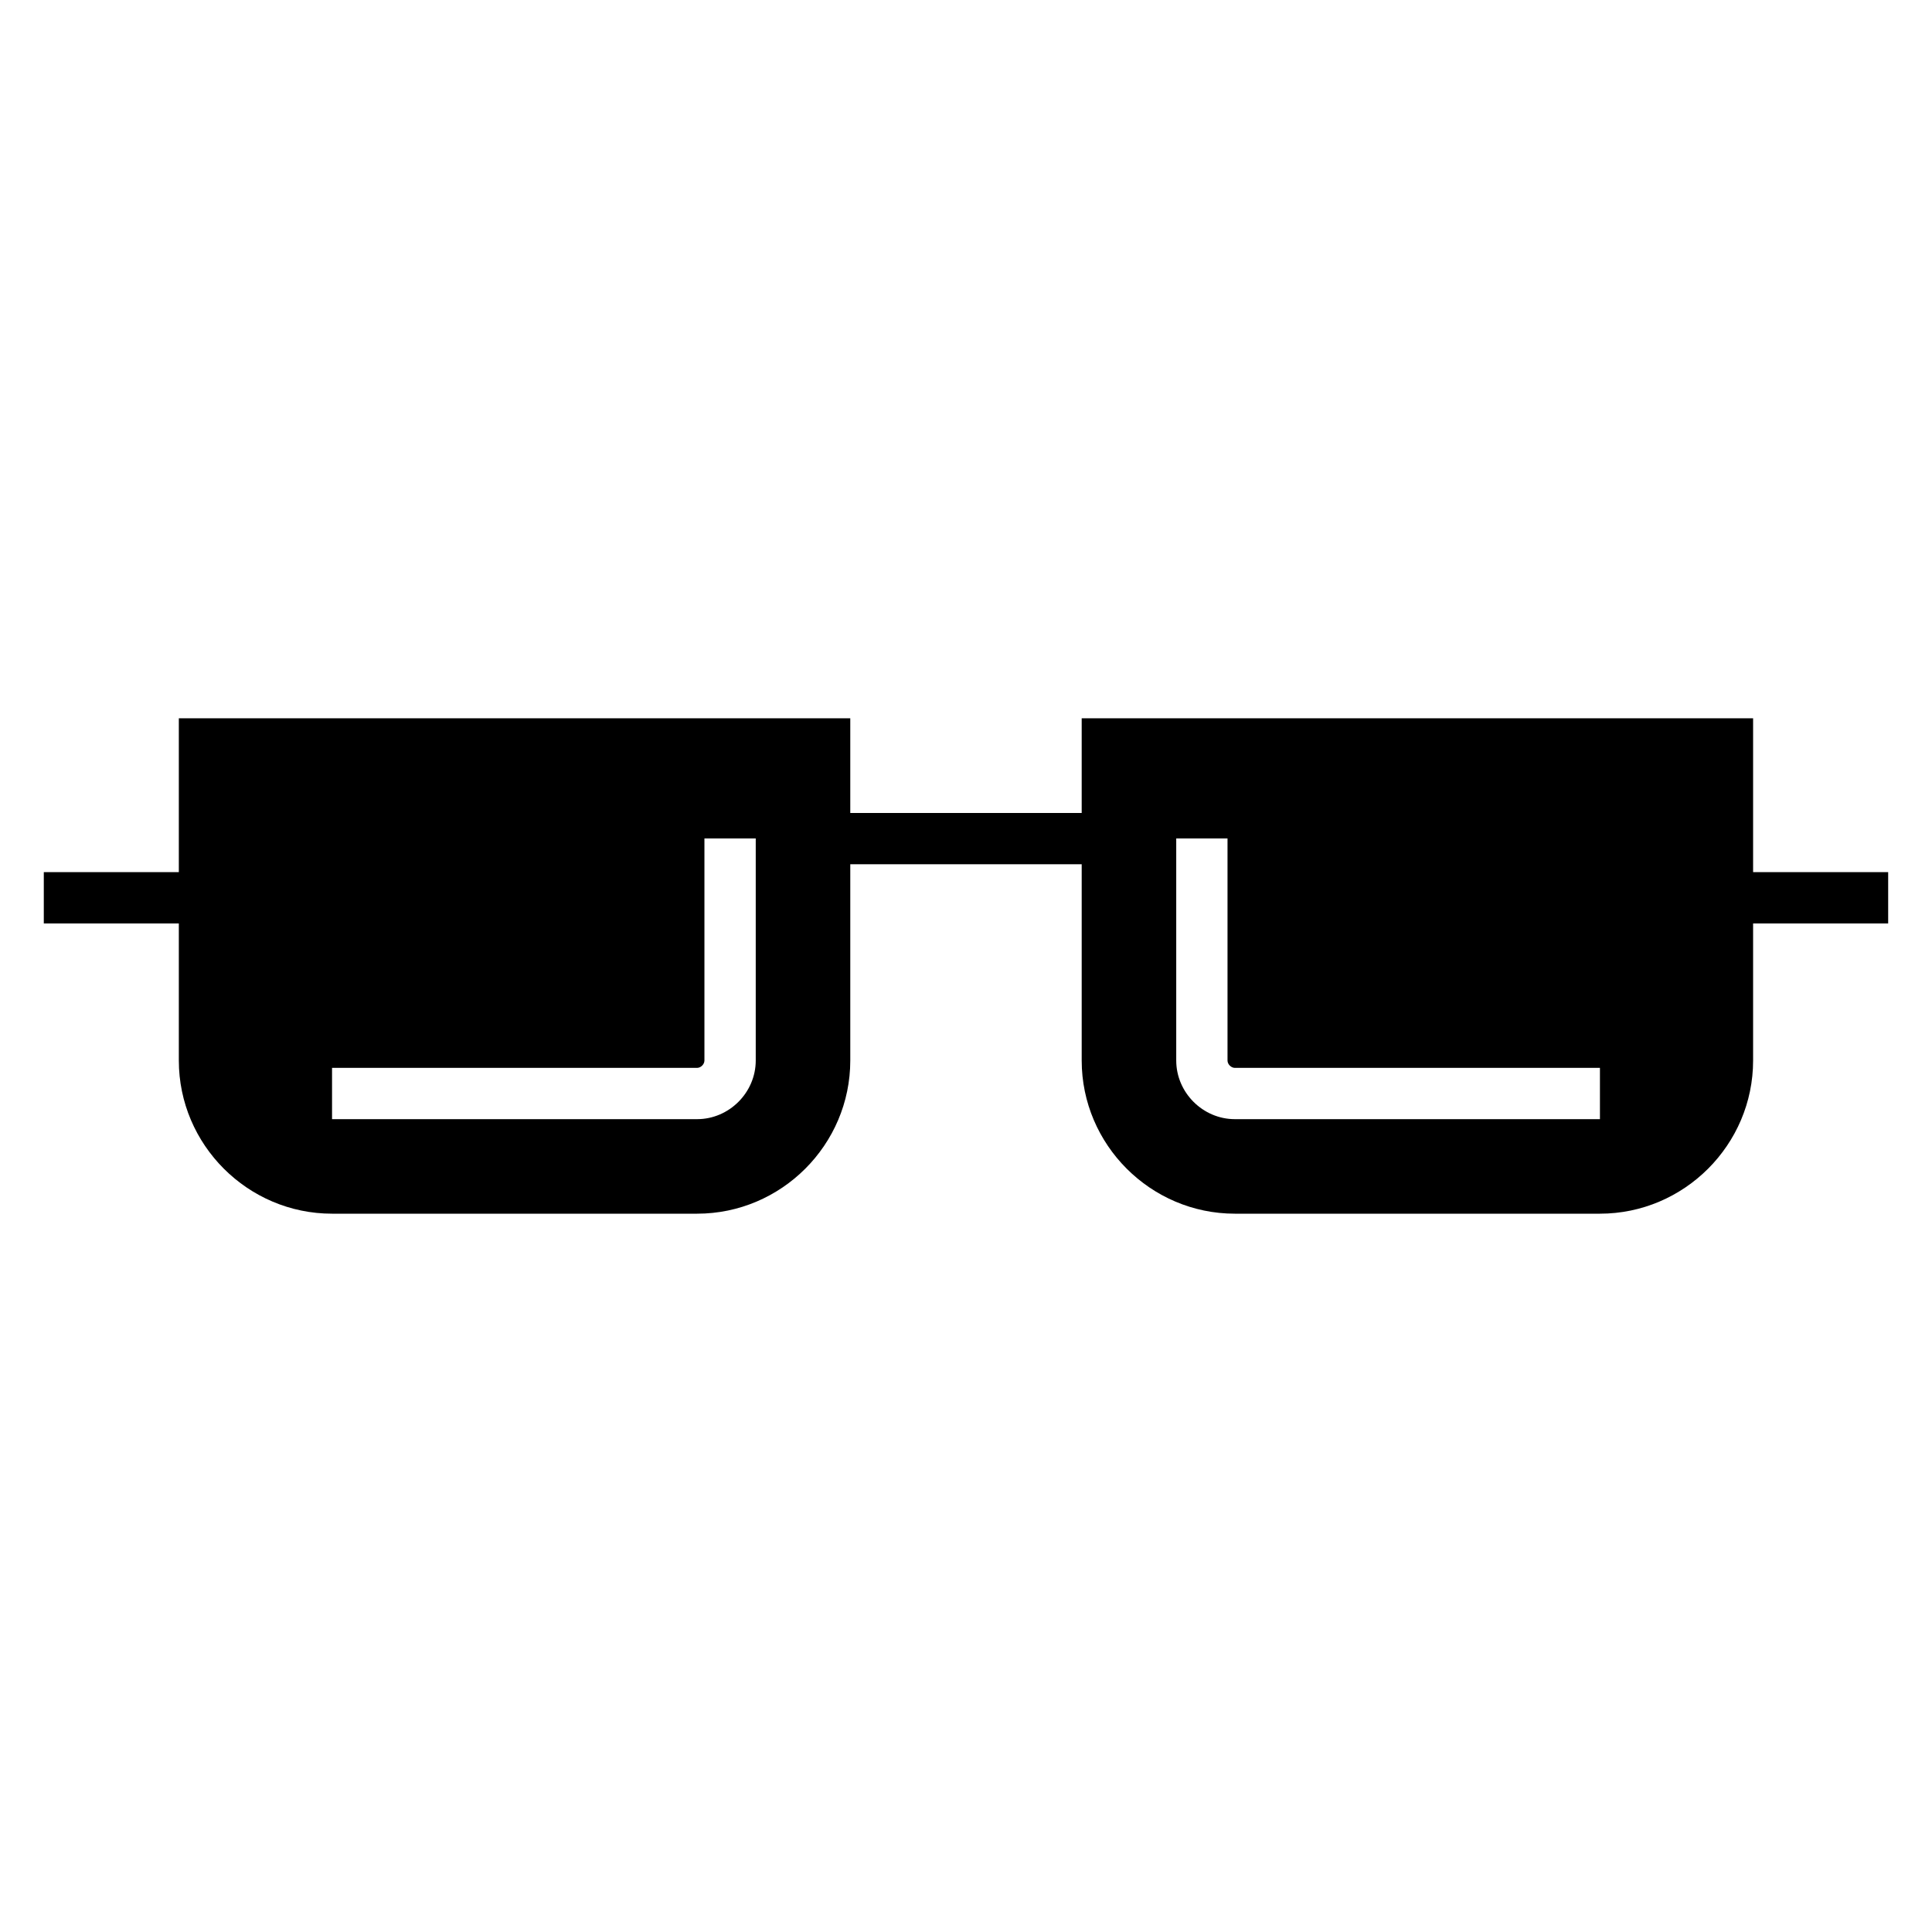 <?xml version="1.0" encoding="UTF-8"?>
<!-- Uploaded to: ICON Repo, www.iconrepo.com, Generator: ICON Repo Mixer Tools -->
<svg fill="#000000" width="800px" height="800px" version="1.1" viewBox="144 144 512 512" xmlns="http://www.w3.org/2000/svg">
 <path d="m608.59 334.35v40.777h35.793v13.59h-35.793v36.328c0 22.328-18.27 40.594-40.594 40.594h-96.742c-22.328 0-40.594-18.27-40.594-40.594v-52.016h-61.328v52.016c0 22.328-18.27 40.594-40.602 40.594h-96.738c-22.332 0-40.602-18.27-40.602-40.594v-36.328h-35.785v-13.59h35.785v-40.777h177.94v25.094h61.328v-25.094zm-376.6 92.648h96.738c1 0 1.953-0.953 1.953-1.953v-58.852h13.598v58.852c0 8.492-7.051 15.543-15.547 15.543h-96.738v-13.59zm336.01 13.59h-96.742c-8.496 0-15.543-7.051-15.543-15.543v-58.852h13.59v58.852c0 1 0.953 1.953 1.953 1.953h96.742z" fill-rule="evenodd"/>
</svg>